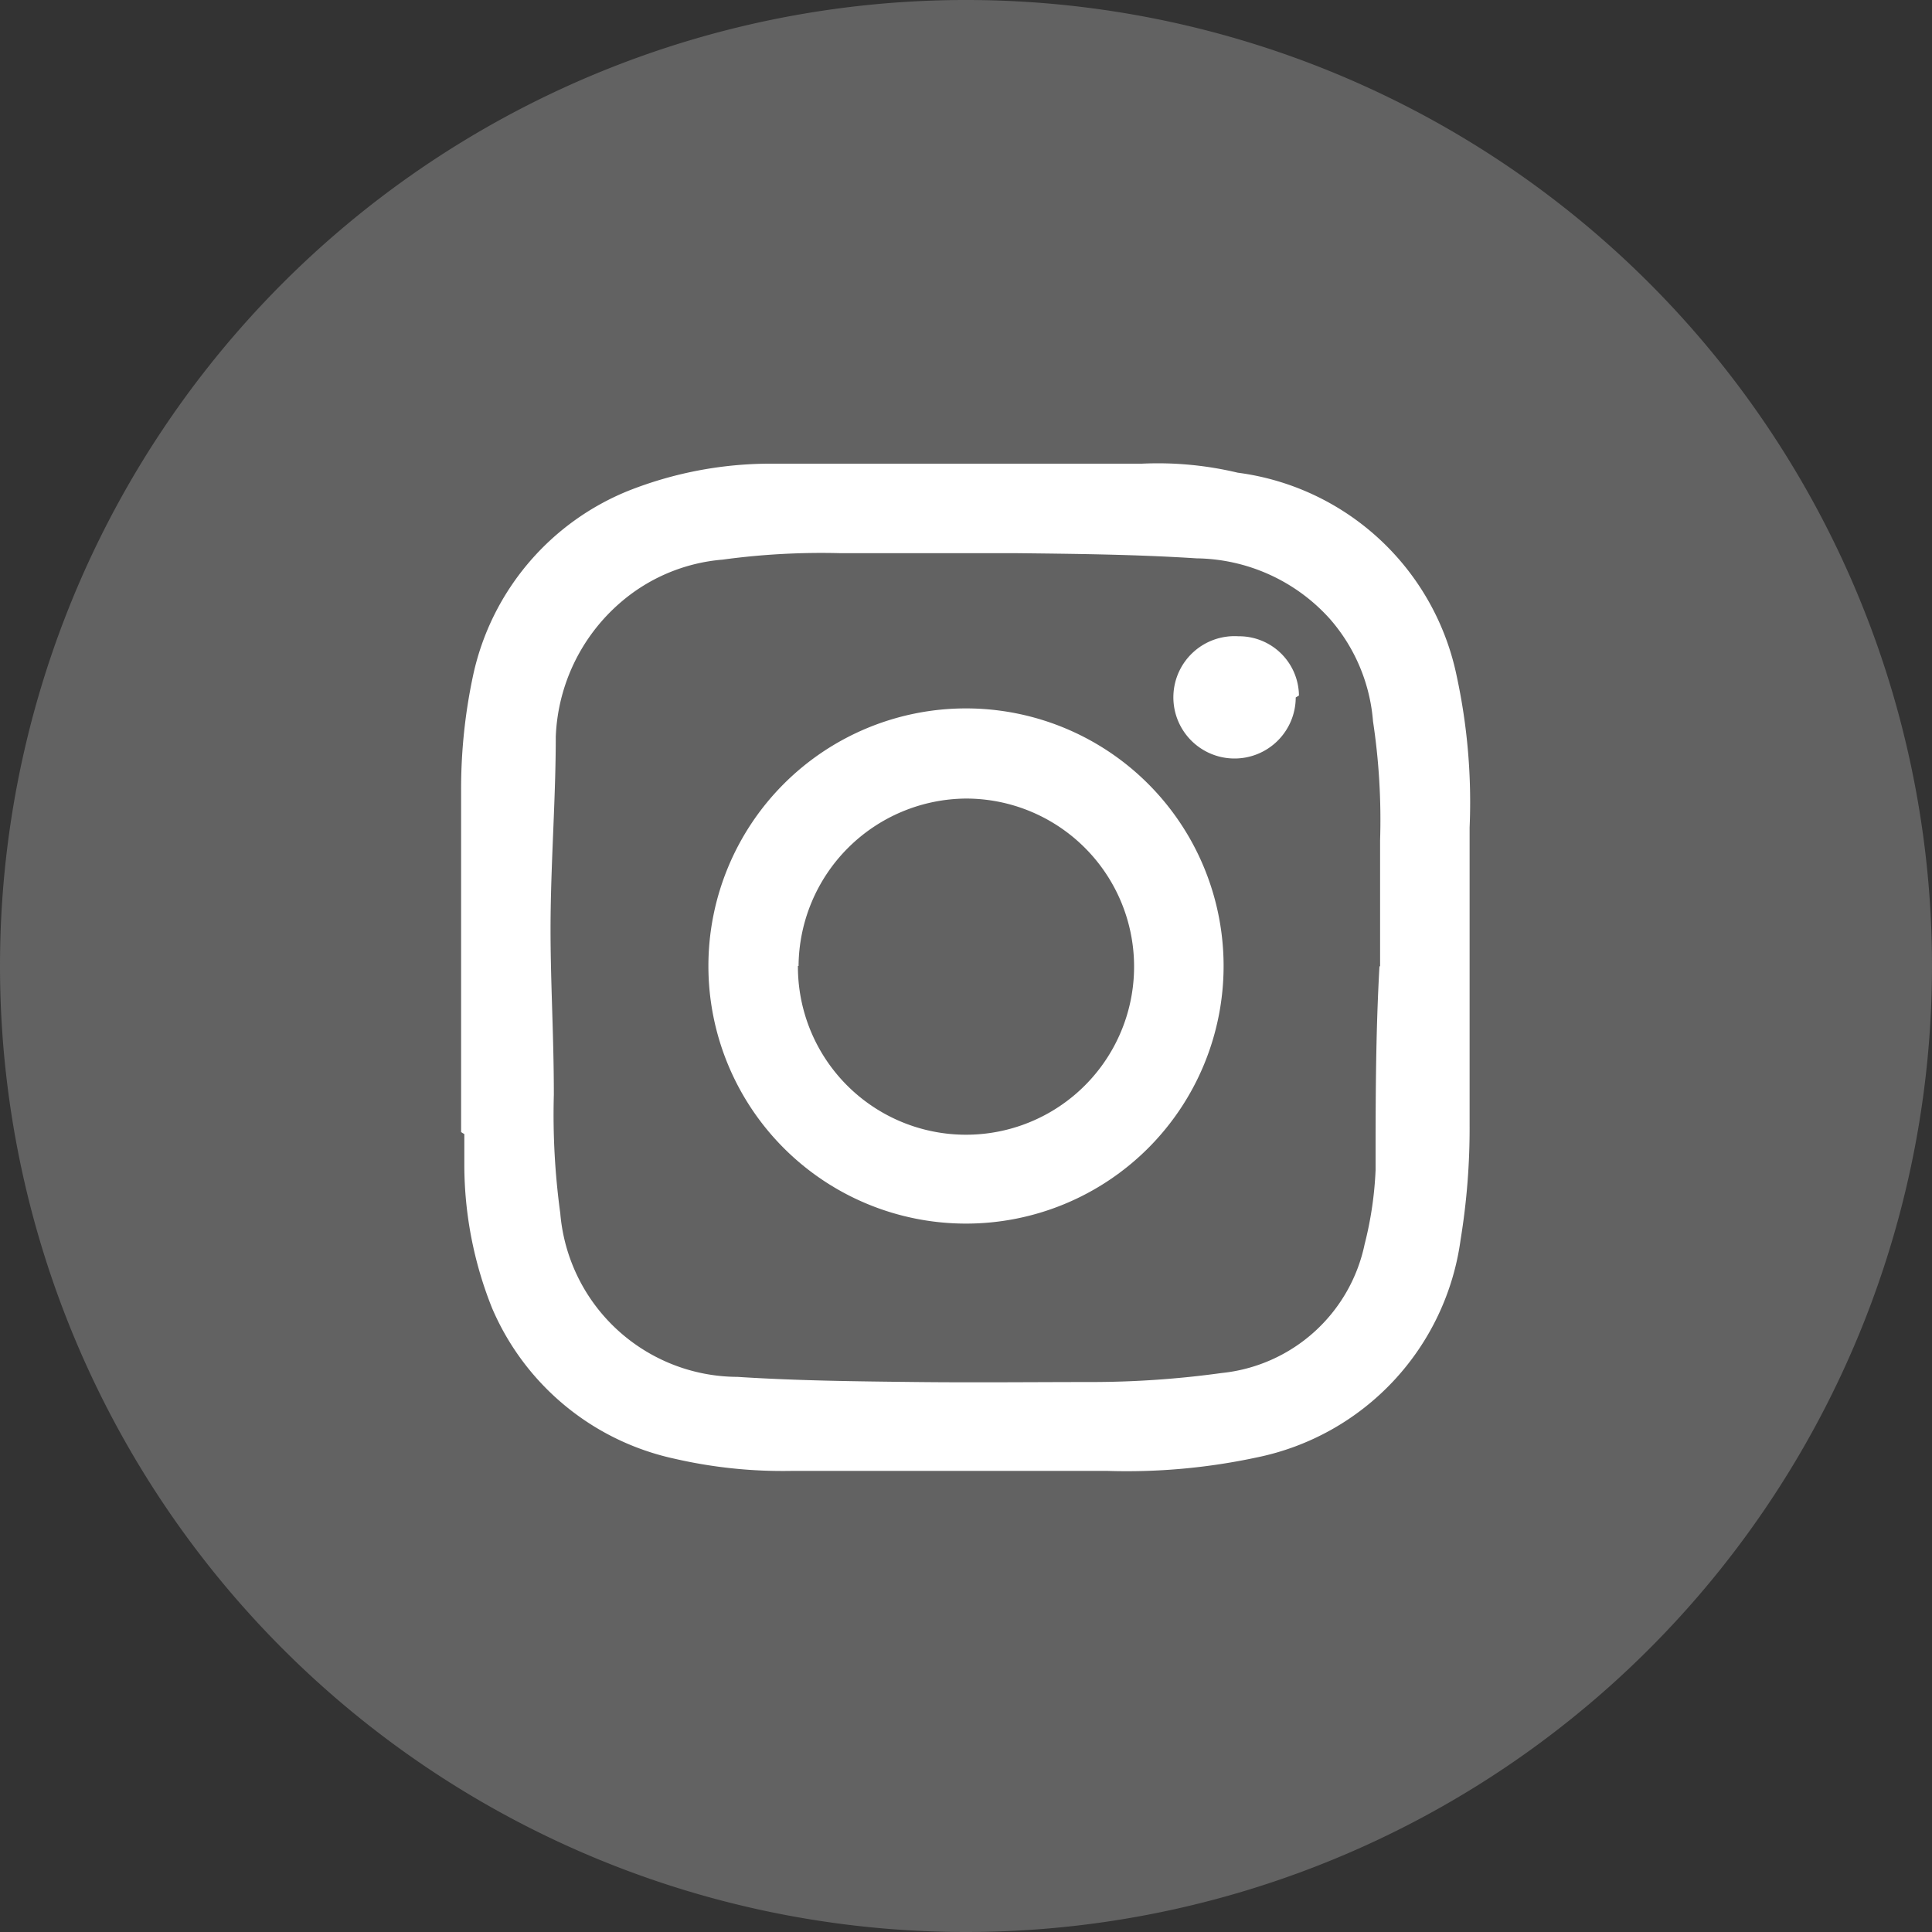 <svg id="Ebene_1" data-name="Ebene 1" xmlns="http://www.w3.org/2000/svg" xmlns:xlink="http://www.w3.org/1999/xlink" width="30" height="30" viewBox="0 0 30 30"><rect x="0" y="0" width="30" height="30" fill="#333333" stroke="none"/><defs><style>.cls-1{fill:none;}.cls-2{clip-path:url(#clip-path);}.cls-3{fill:#626262;}.cls-4{fill:#fff;}</style><clipPath id="clip-path"><rect class="cls-1" width="30" height="30"/></clipPath></defs><g class="cls-2"><path class="cls-3" d="M15,30A15,15,0,1,0,0,15,15,15,0,0,0,15,30"/><path class="cls-4" d="M21.43,15h0V13.05a10.22,10.22,0,0,0-.11-1.85,2.74,2.74,0,0,0-.67-1.59,2.83,2.83,0,0,0-2.07-.94c-.93-.06-1.86-.07-2.78-.08H13.06a11.35,11.35,0,0,0-1.84.1,2.77,2.77,0,0,0-1.59.67,2.9,2.9,0,0,0-1,2.08c0,.92-.07,1.85-.08,2.78S8.6,16,8.6,17a11.29,11.29,0,0,0,.1,1.84,2.77,2.77,0,0,0,2.75,2.54c.93.06,1.86.07,2.78.08s1.83,0,2.74,0a14.83,14.83,0,0,0,2-.14,2.53,2.53,0,0,0,2.22-2,5.6,5.6,0,0,0,.17-1.15c0-1.05,0-2.1.06-3.16M7.16,17.58v-5.3a8.43,8.43,0,0,1,.19-1.81A4,4,0,0,1,9.76,7.62a6,6,0,0,1,2.17-.42h5.8a5.35,5.35,0,0,1,1.49.14,4,4,0,0,1,3.4,3.16,9.26,9.26,0,0,1,.2,2.35v4.61a10.71,10.71,0,0,1-.14,1.79,4,4,0,0,1-3.16,3.38,9.63,9.63,0,0,1-2.33.21H12.3a7.49,7.49,0,0,1-1.83-.19,4,4,0,0,1-2.83-2.34,6,6,0,0,1-.43-2.21v-.49"/><path class="cls-4" d="M12.39,15A2.61,2.61,0,1,0,15,12.4h0a2.62,2.62,0,0,0-2.6,2.6M19,15a4,4,0,1,1-4-4,4,4,0,0,1,4,4"/><path class="cls-4" d="M20.12,10.83a.95.95,0,1,1-.89-.95.93.93,0,0,1,.94.92v0"/></g></svg>